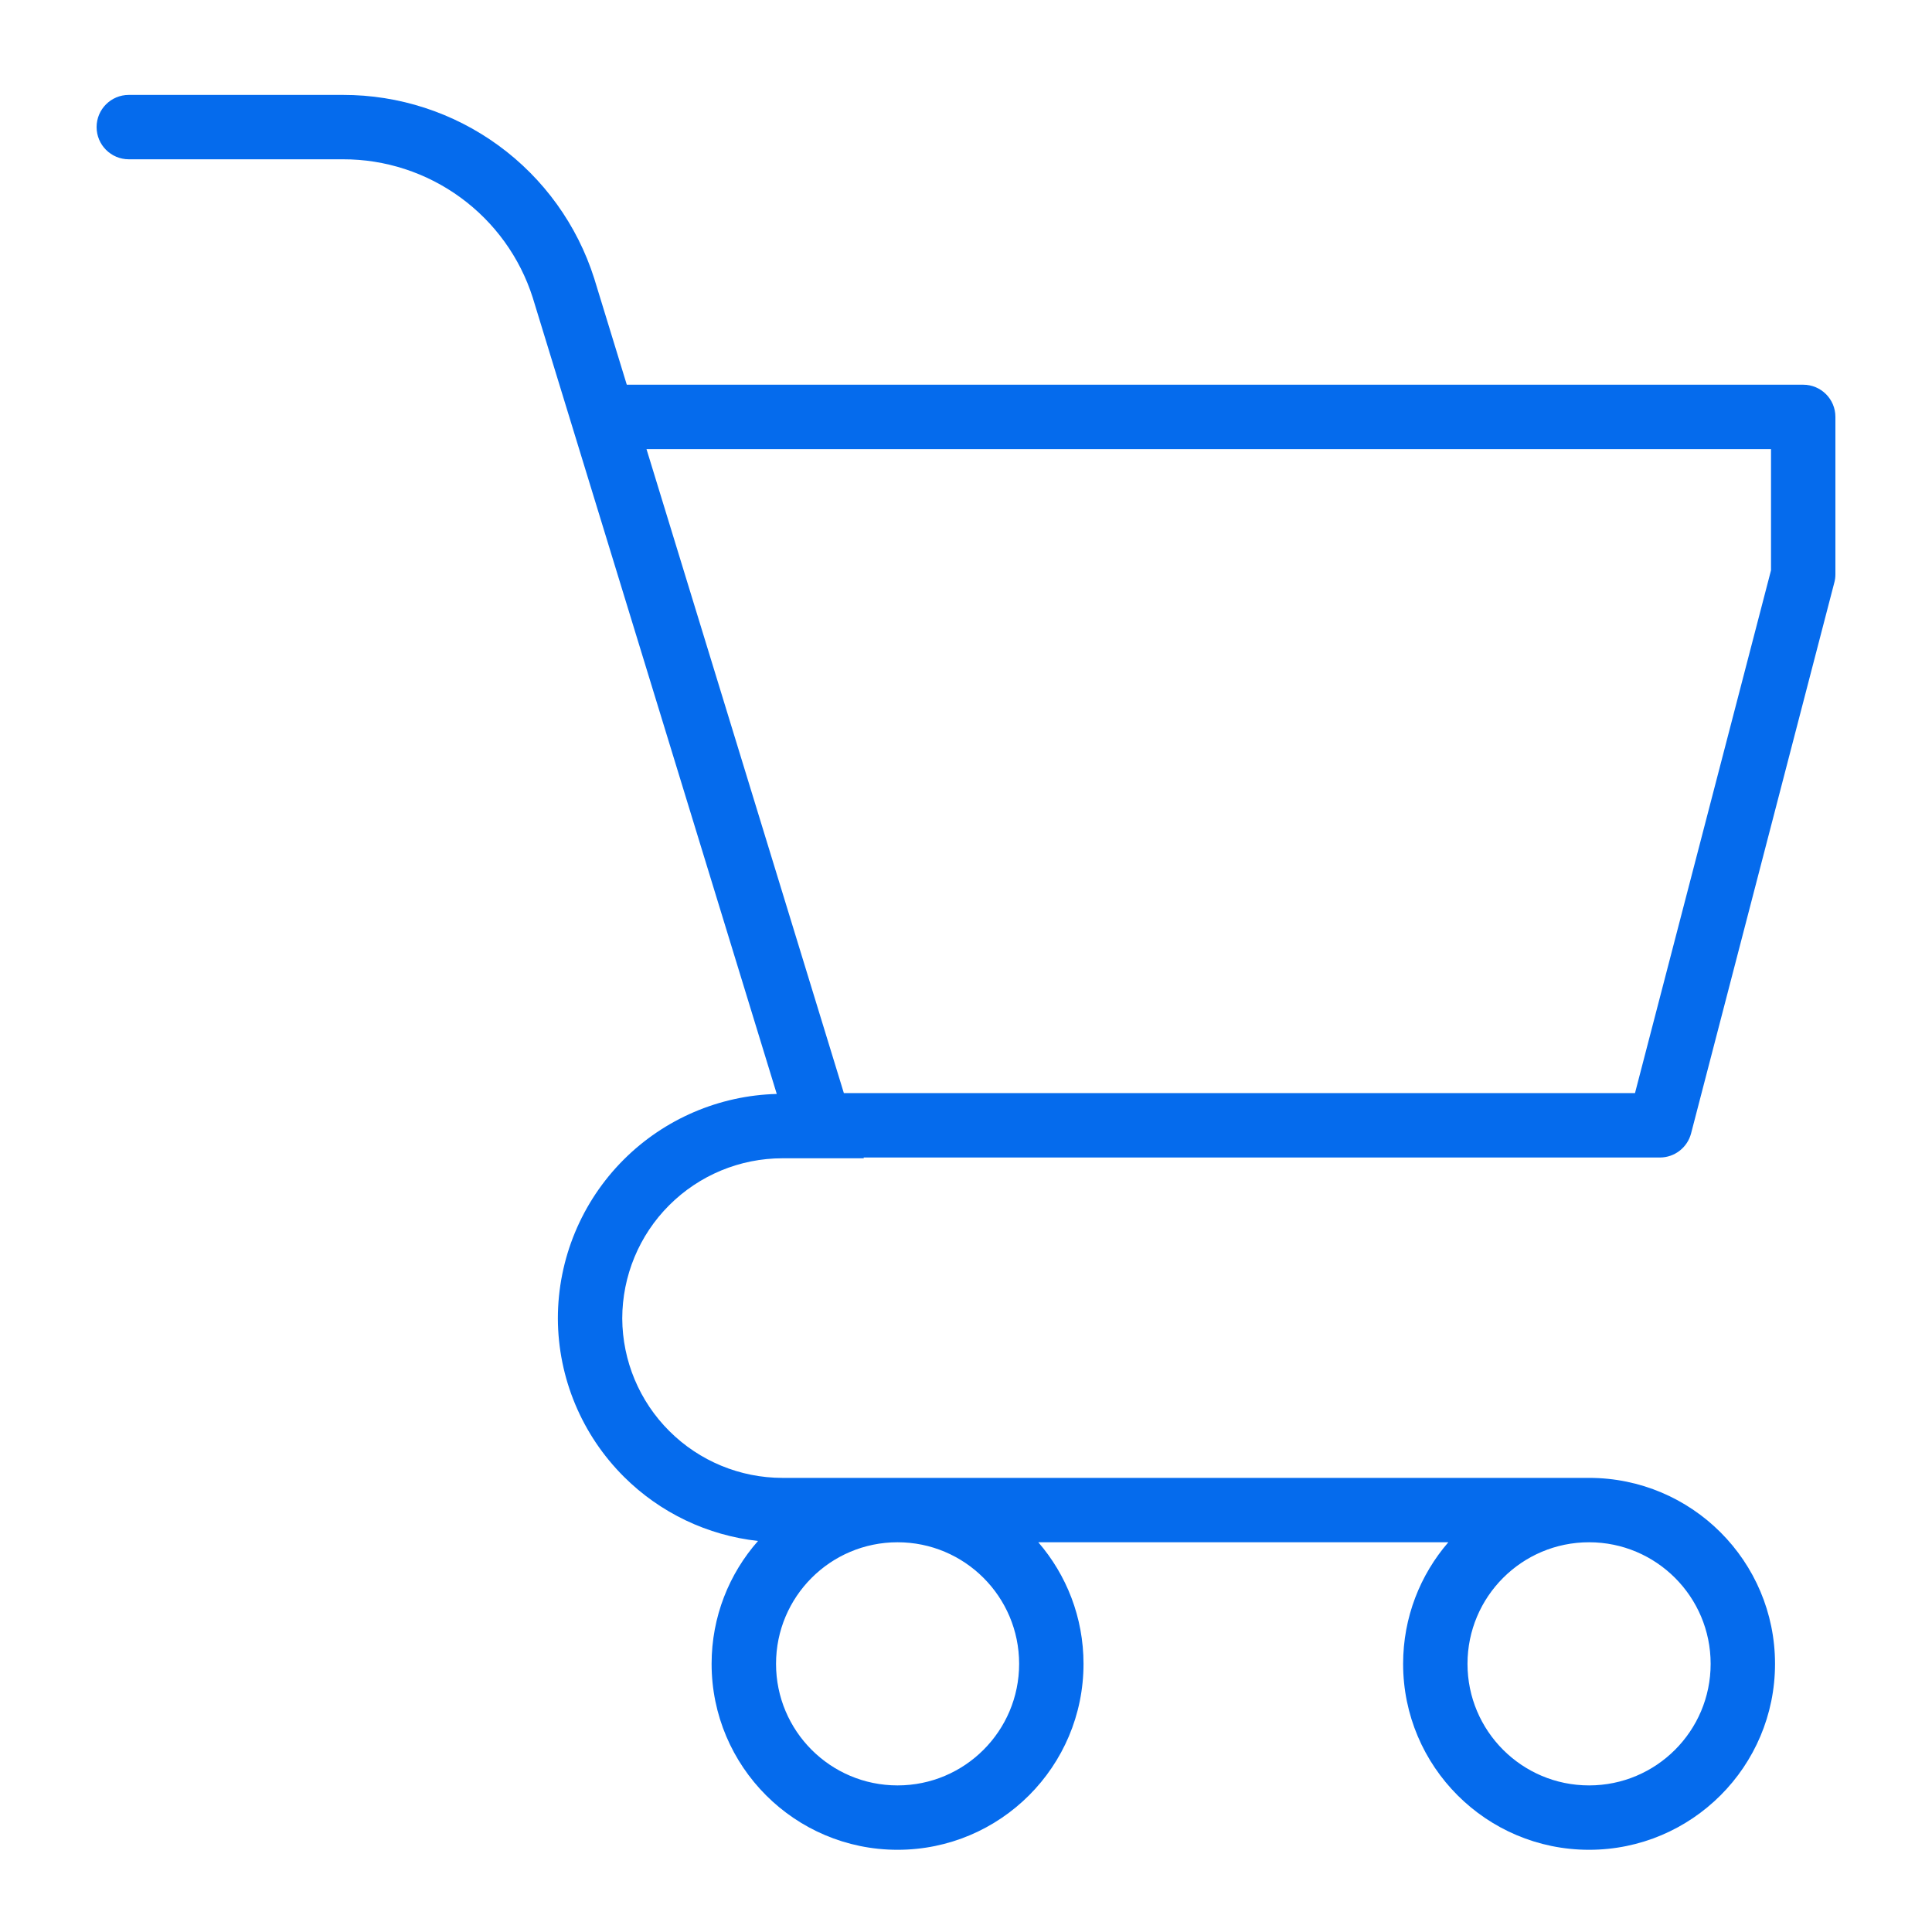 <?xml version="1.0" encoding="UTF-8"?> <svg xmlns="http://www.w3.org/2000/svg" width="40" height="40" viewBox="0 0 40 40" fill="none"><path fill-rule="evenodd" clip-rule="evenodd" d="M9.535 4.09C8.829 3.574 7.976 3.296 7.101 3.298L7.101 3.298H2.667C2.298 3.298 2 2.999 2 2.631C2 2.263 2.298 1.965 2.667 1.965H7.099C8.258 1.963 9.386 2.33 10.322 3.013C11.257 3.695 11.951 4.659 12.302 5.763L12.303 5.766L12.977 7.965H37.333C37.702 7.965 38 8.263 38 8.631V11.892C38 11.949 37.993 12.005 37.978 12.06L35.012 23.466C34.935 23.759 34.67 23.965 34.367 23.965H17.88L17.885 23.981H16.2C15.32 23.981 14.477 24.331 13.855 24.953C13.233 25.574 12.884 26.418 12.883 27.297C12.887 28.173 13.238 29.013 13.86 29.631C14.481 30.25 15.323 30.598 16.2 30.598H32.867C32.872 30.598 32.877 30.598 32.882 30.598C32.888 30.598 32.894 30.598 32.9 30.598C35.026 30.598 36.75 32.322 36.75 34.448C36.75 36.574 35.026 38.298 32.9 38.298C30.774 38.298 29.05 36.574 29.05 34.448C29.05 33.486 29.403 32.606 29.986 31.931H21.497C22.08 32.606 22.433 33.486 22.433 34.448C22.433 36.574 20.71 38.298 18.583 38.298C16.457 38.298 14.733 36.574 14.733 34.448C14.733 33.473 15.096 32.582 15.694 31.904C14.65 31.789 13.67 31.324 12.919 30.576C12.047 29.708 11.555 28.531 11.55 27.301L11.55 27.299V27.298C11.55 26.065 12.04 24.882 12.912 24.01C13.756 23.166 14.892 22.68 16.082 22.649L11.03 6.163C10.765 5.331 10.241 4.605 9.535 4.09ZM17.471 22.631H33.851L36.667 11.807V9.298H13.385L17.471 22.631ZM16.067 34.448C16.067 33.058 17.193 31.931 18.583 31.931C19.973 31.931 21.1 33.058 21.1 34.448C21.1 35.838 19.973 36.965 18.583 36.965C17.193 36.965 16.067 35.838 16.067 34.448ZM30.383 34.448C30.383 33.058 31.51 31.931 32.9 31.931C34.29 31.931 35.417 33.058 35.417 34.448C35.417 35.838 34.29 36.965 32.9 36.965C31.51 36.965 30.383 35.838 30.383 34.448Z" fill="#056BED"></path></svg> 